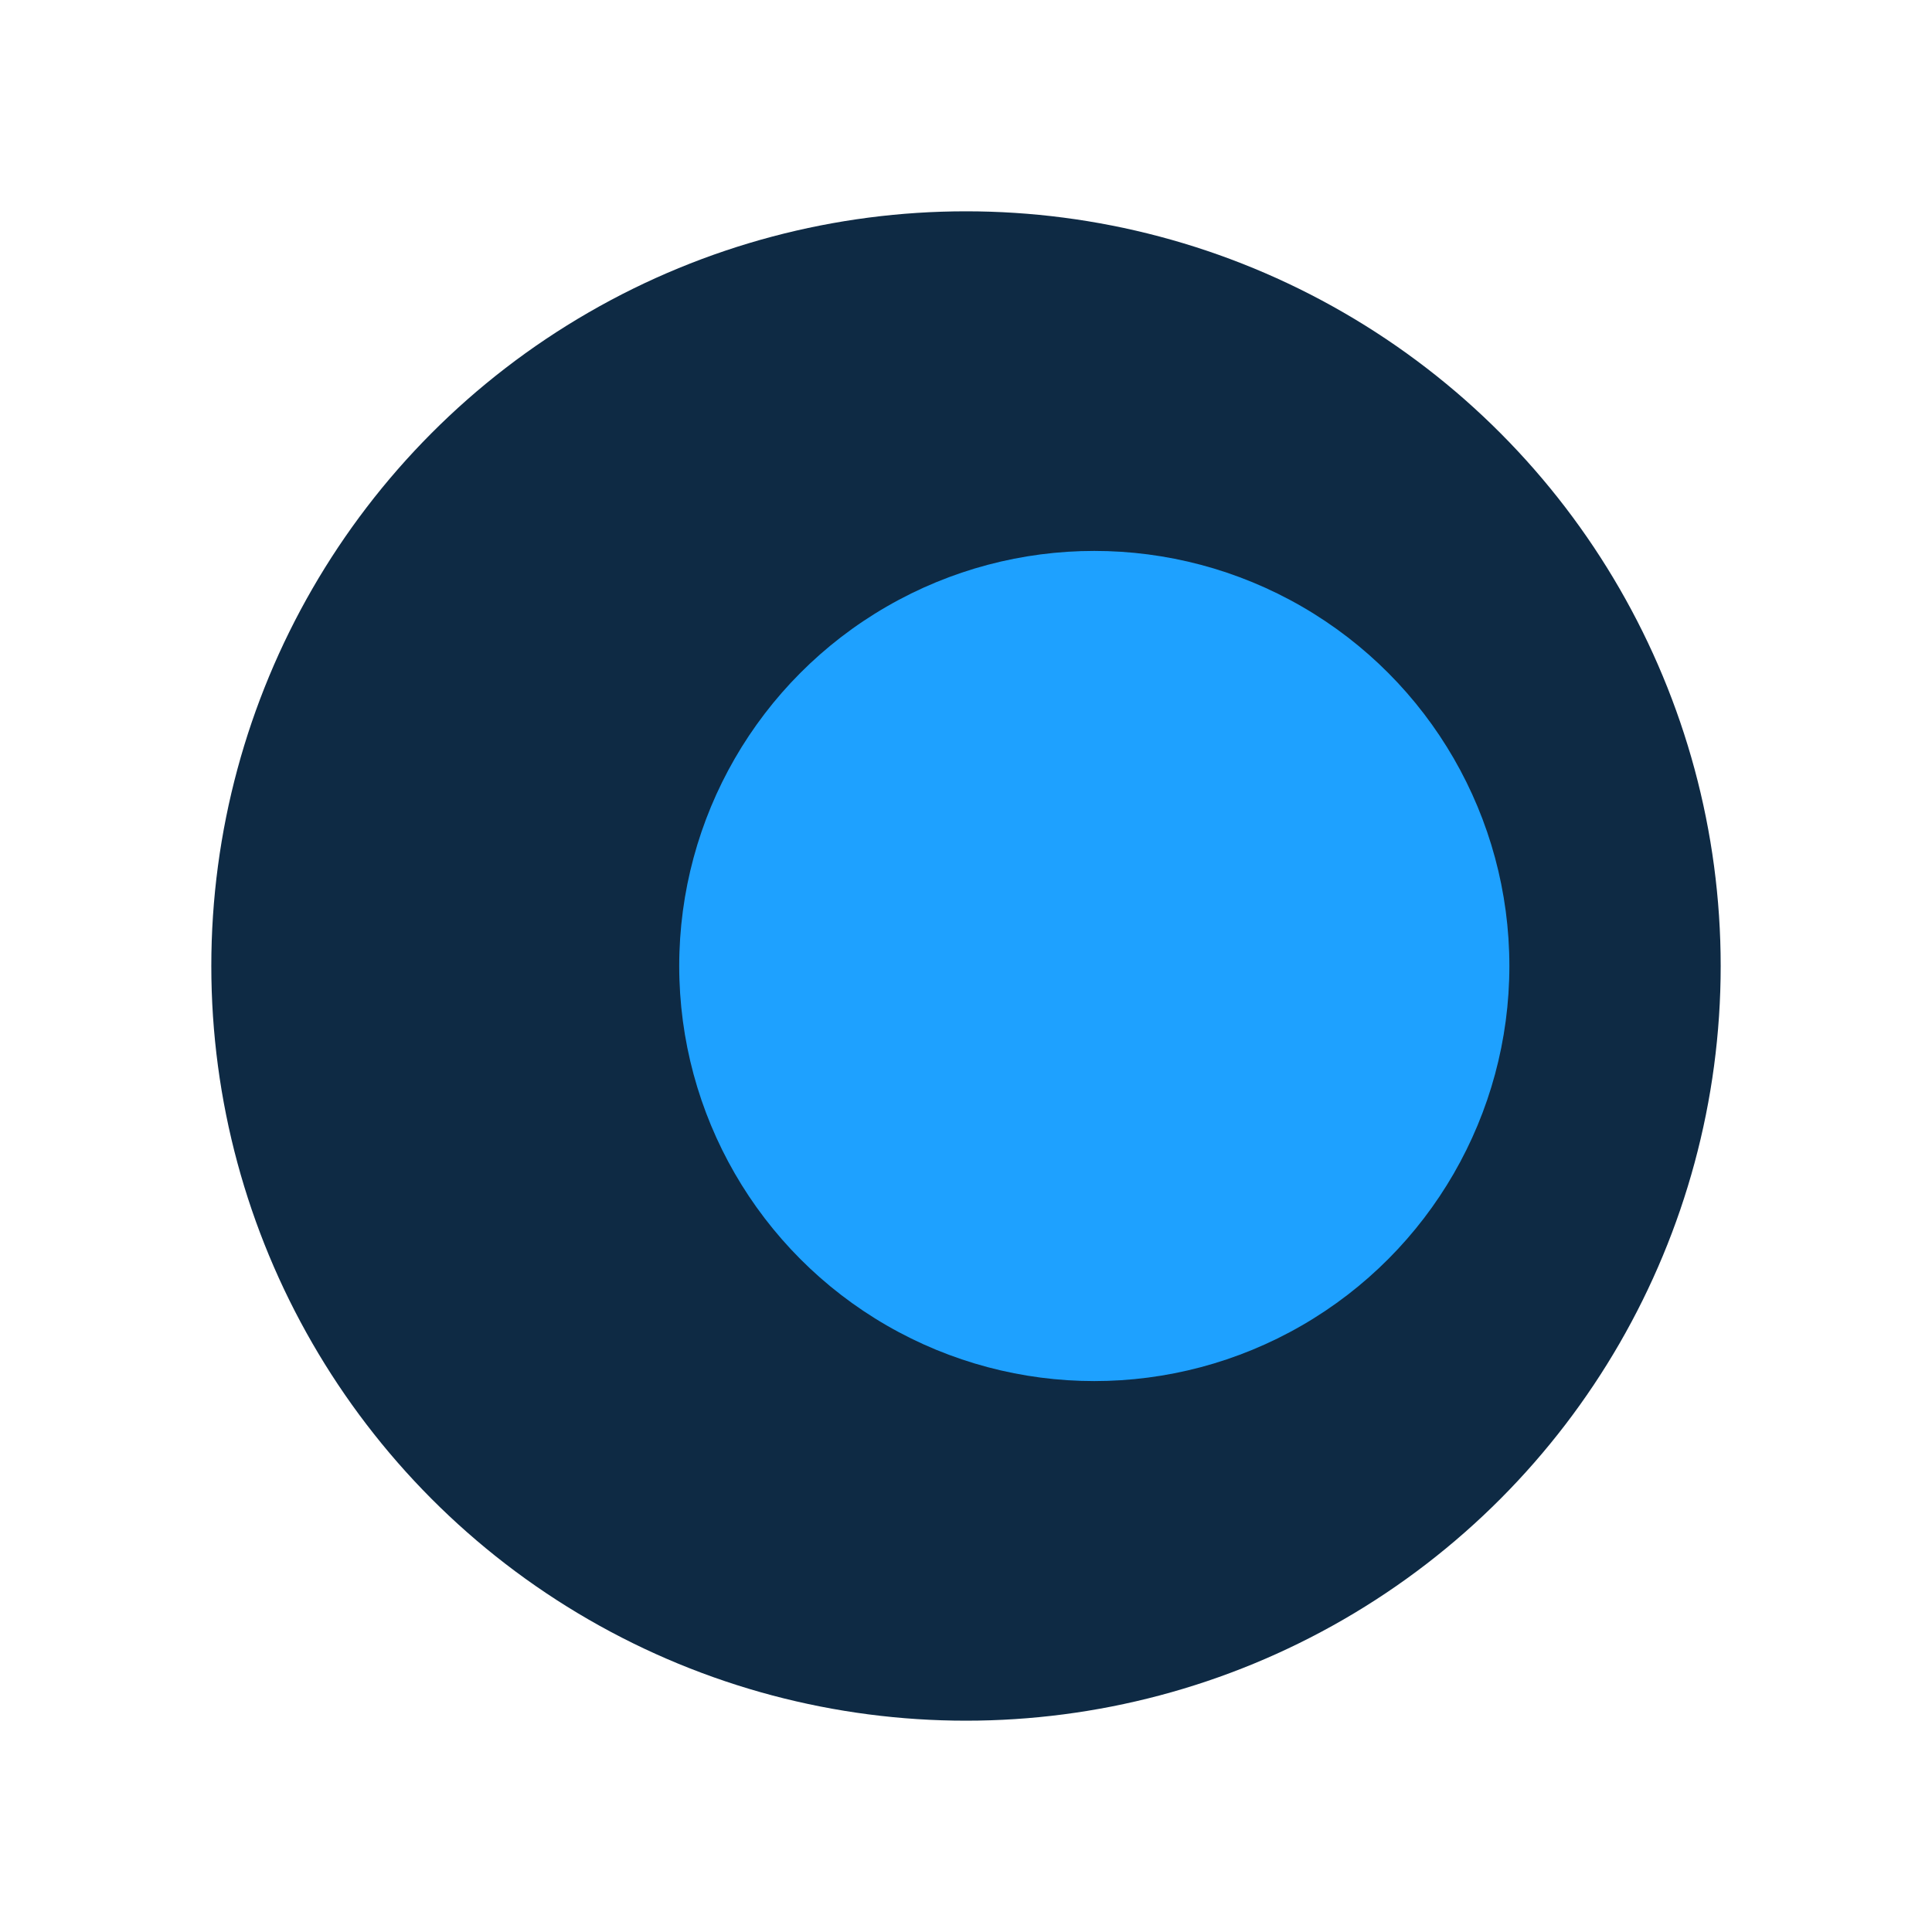 <svg width="512" height="512" viewBox="0 0 512 512" xmlns="http://www.w3.org/2000/svg">
  <!-- Dark crescent -->
  <defs>
    <mask id="cut">
      <rect width="512" height="512" fill="white"/>
      <!-- Punch the inner circle to form the crescent -->
      <circle cx="290" cy="256" r="150" fill="black"/>
    </mask>
  </defs>
  <circle cx="256" cy="256" r="200" fill="#0E2A44" mask="url(#cut)"/>
  
  <!-- Blue inner circle -->
  <circle cx="290" cy="256" r="110" fill="#1EA1FF"/>
</svg>
